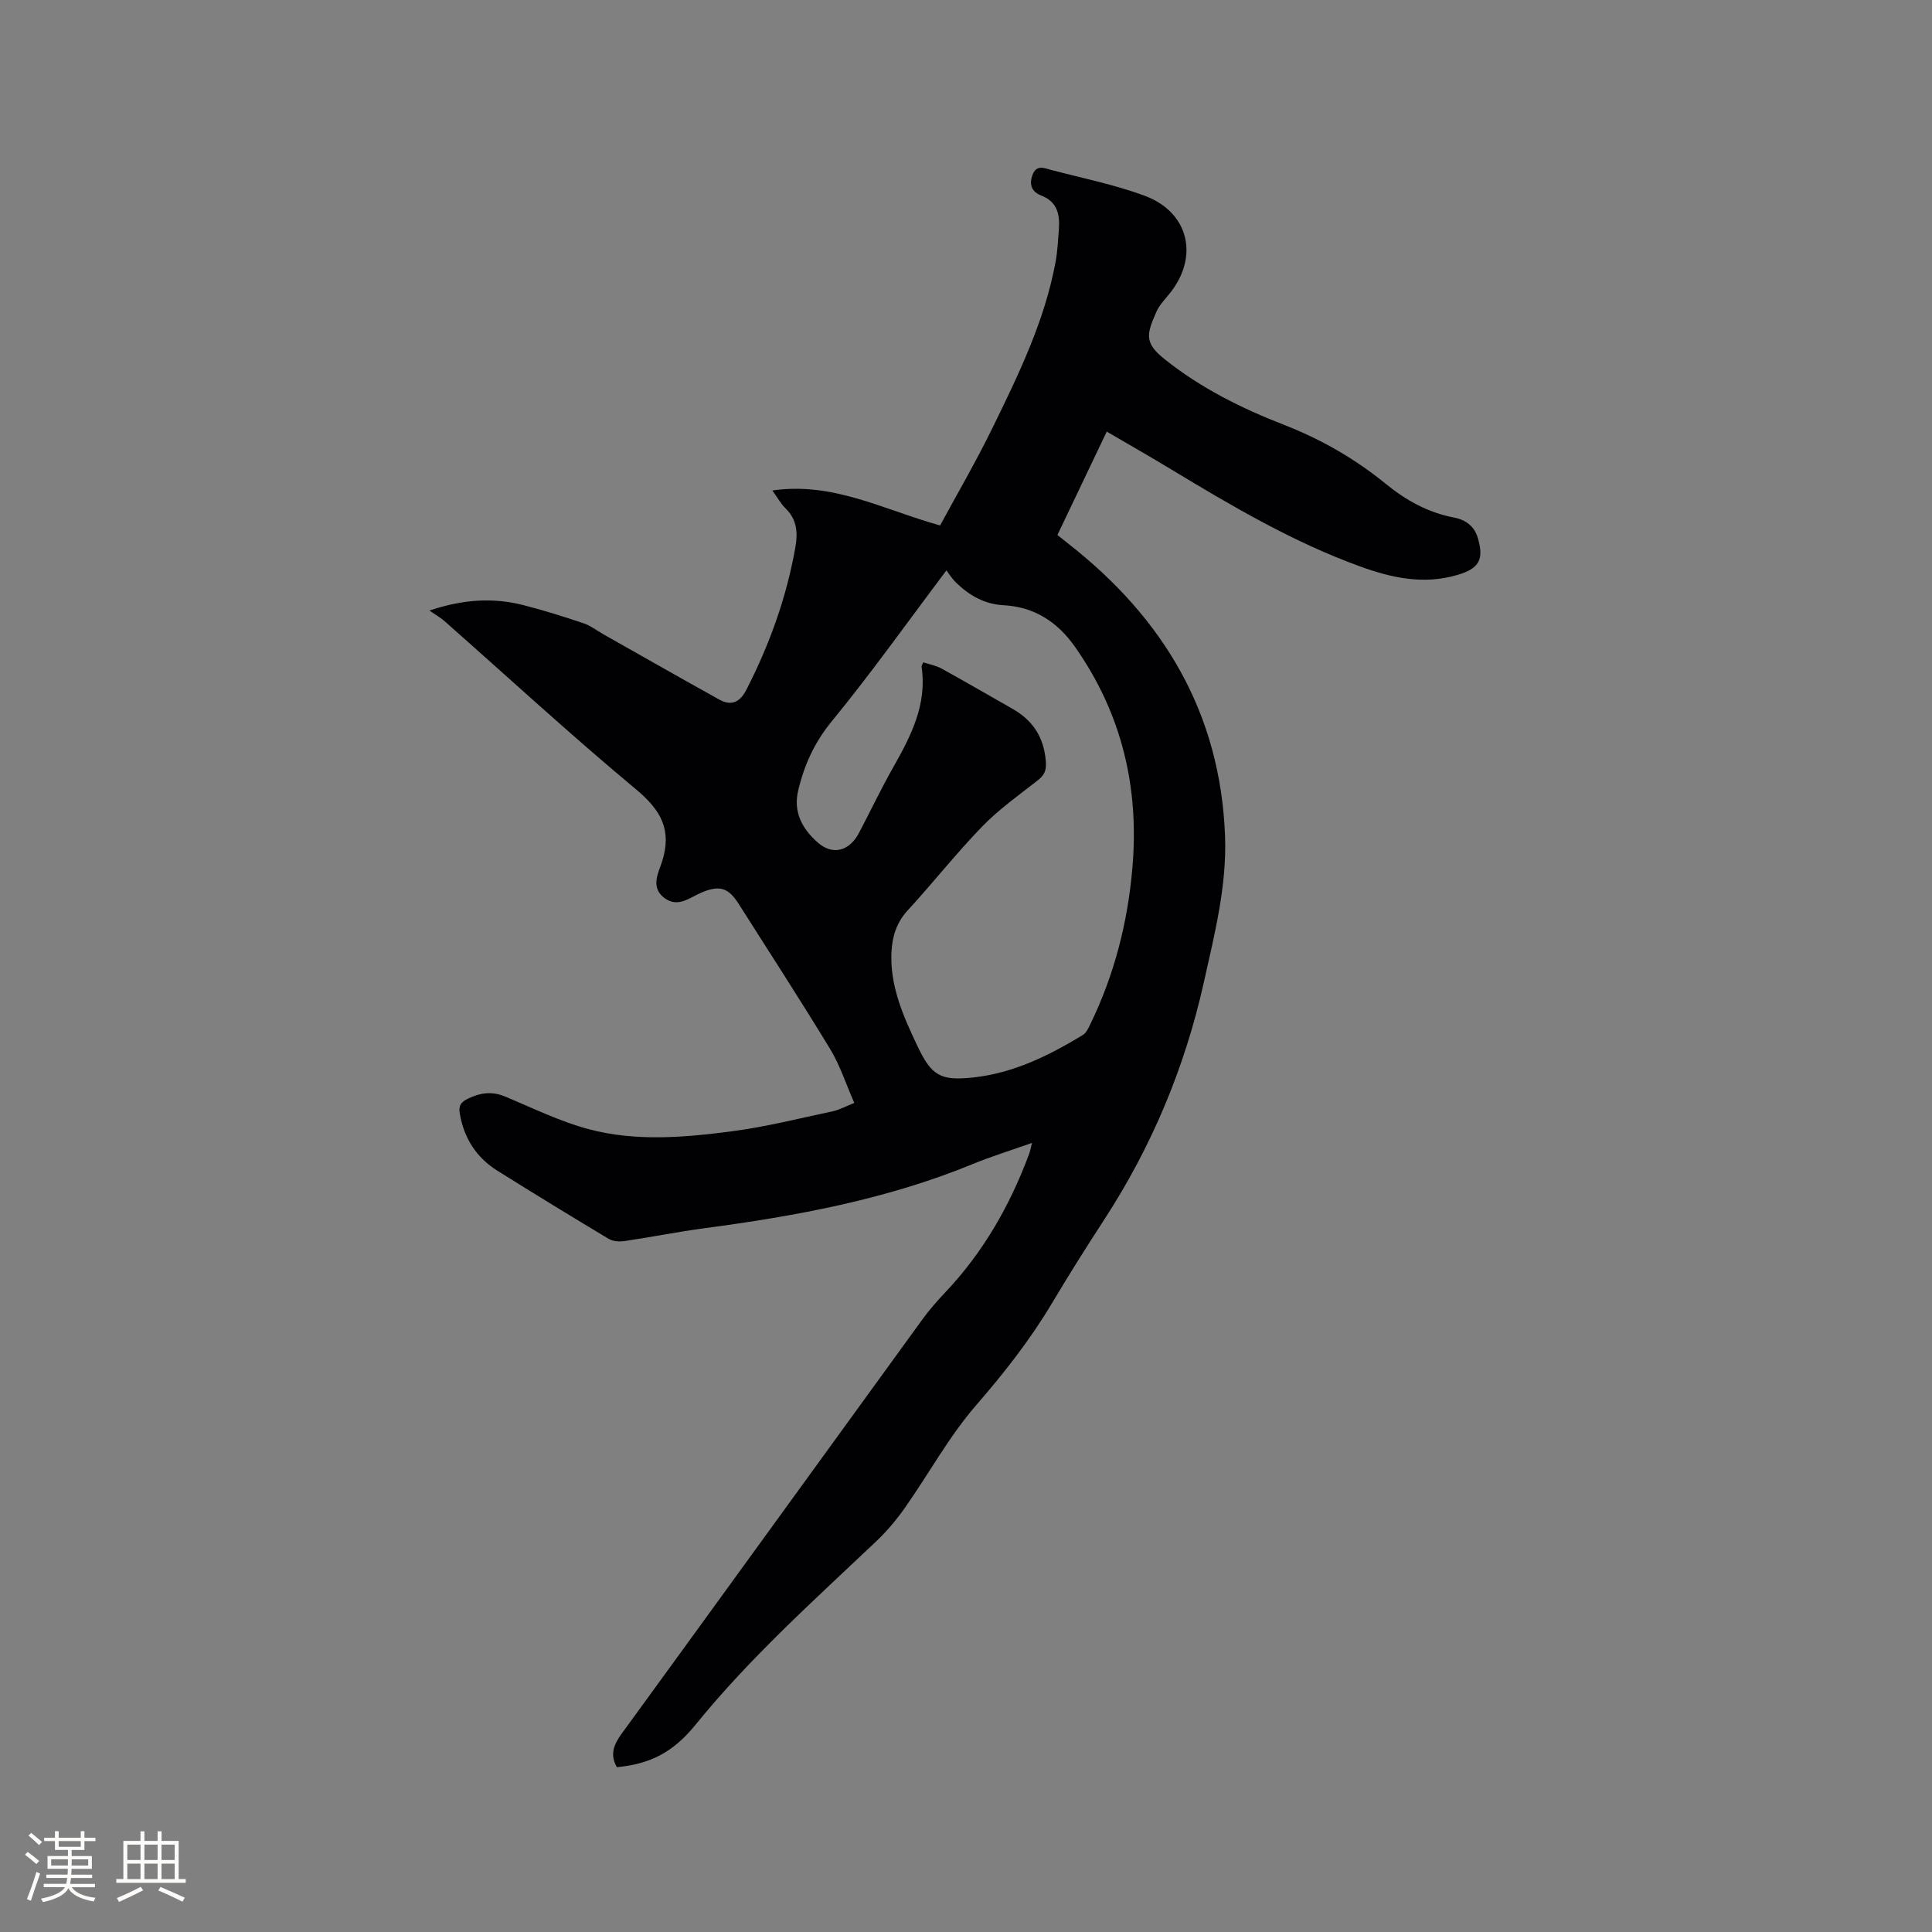 <svg enable-background="new 0 0 400 400" viewBox="0 0 400 400" xmlns="http://www.w3.org/2000/svg"><rect x="0" y="0" width="400" height="400" fill="#808080" stroke="none"/><path d="m229.14 89.36c-3.48 7.29-6.8 14.26-10.21 21.4.76.61 1.48 1.2 2.21 1.77 19.71 15.39 31.51 35.06 32.49 60.47.4 10.37-2.16 20.39-4.4 30.43-3.94 17.65-10.81 34.04-20.69 49.2-3.7 5.68-7.31 11.43-10.78 17.25-4.52 7.58-9.9 14.41-15.69 21.09-5.58 6.44-9.73 14.1-14.66 21.12-1.75 2.49-3.74 4.88-5.94 6.97-12.92 12.25-26.19 24.12-37.46 38.02-4.8 5.92-9.6 8.14-16.29 8.8-1.45-2.53-.72-4.59.94-6.87 20.84-28.62 41.58-57.3 62.39-85.95 1.43-1.96 3.05-3.79 4.72-5.56 7.84-8.29 13.36-17.98 17.31-28.62.21-.56.3-1.16.58-2.25-4.39 1.55-8.41 2.79-12.28 4.38-17.8 7.31-36.5 10.75-55.45 13.27-5.56.74-11.07 1.85-16.63 2.67-1.05.16-2.38.07-3.26-.45-7.72-4.62-15.4-9.32-23.03-14.1-4.35-2.72-6.92-6.67-7.81-11.8-.31-1.78.29-2.45 1.7-3.14 2.51-1.22 4.94-1.57 7.63-.45 5.75 2.39 11.4 5.19 17.38 6.78 9.76 2.59 19.82 1.72 29.71.42 7-.92 13.9-2.67 20.83-4.14 1.31-.28 2.53-.97 4.42-1.72-1.7-3.86-2.92-7.72-4.95-11.08-6.15-10.14-12.63-20.1-18.98-30.12-2.13-3.37-3.96-3.93-7.65-2.38-2.55 1.08-5.02 3.35-7.91 1.01-2.73-2.22-1-5.22-.31-7.38 2.11-6.64-.26-10.7-5.42-15-13.52-11.26-26.47-23.2-39.67-34.85-.76-.67-1.68-1.18-3.08-2.14 7.13-2.39 13.28-2.69 19.45-1.13 4.2 1.07 8.35 2.38 12.46 3.76 1.46.49 2.75 1.5 4.11 2.28 8 4.51 15.97 9.07 24 13.52 2.48 1.37 4.26.59 5.6-2.02 4.82-9.39 8.35-19.21 10.17-29.62.51-2.89.31-5.66-2.03-7.92-.96-.93-1.62-2.17-2.75-3.73 12.58-1.83 22.93 3.95 34.73 7.24 3.38-6.26 7.38-13.11 10.85-20.21 5.39-11.03 10.79-22.1 13.05-34.33.4-2.18.51-4.41.68-6.63.24-3.12-.23-5.83-3.69-7.16-1.76-.68-2.52-2.06-1.81-4.11.81-2.36 2.45-1.55 3.9-1.17 6.44 1.69 13.02 3.02 19.25 5.3 9.36 3.42 11.5 12.8 5.13 20.49-.94 1.14-2.01 2.28-2.59 3.6-2 4.6-2.59 6.37 1.74 9.82 7.48 5.96 15.85 10.13 24.67 13.56 7.66 2.98 14.71 7.02 21.08 12.22 4.17 3.4 8.75 5.95 14.08 6.97 2.51.48 4.29 1.81 5.01 4.3 1.29 4.48.21 6.28-4.27 7.6-6.98 2.06-13.61.61-20.2-1.79-13.82-5.03-26.41-12.43-38.92-20-4.35-2.64-8.77-5.15-13.46-7.89zm-37.99 47.77c1.25.41 2.63.65 3.79 1.29 4.91 2.7 9.74 5.54 14.62 8.29 4.28 2.42 6.58 5.92 6.97 10.94.15 1.91-.32 2.84-1.69 3.92-3.91 3.07-8.03 5.98-11.47 9.53-5.38 5.55-10.18 11.66-15.42 17.36-2.32 2.52-3.21 5.37-3.38 8.62-.35 7.05 2.43 13.26 5.33 19.4 2.95 6.22 4.75 7.35 11.66 6.59 8.27-.9 15.6-4.52 22.62-8.78.73-.44 1.18-1.45 1.58-2.29 4.96-10.22 7.72-21 8.69-32.32 1.44-16.69-2.2-31.95-11.87-45.74-3.65-5.2-8.44-8.29-14.78-8.63-3.98-.22-7.08-2.01-9.81-4.64-.96-.93-1.68-2.11-2.04-2.58-8.09 10.74-15.57 21.28-23.74 31.24-3.59 4.38-5.69 9.02-6.95 14.32-1.08 4.51.88 7.96 3.98 10.73 3.13 2.8 6.62 1.86 8.61-1.94 2.36-4.5 4.55-9.1 7.05-13.52 3.68-6.51 7.08-13.03 5.9-20.89-.03-.18.14-.39.35-.9z" fill="#010103"/><g fill="#fcfbfa"><path d="m5.17 384 .55-.58c.85.61 1.65 1.24 2.4 1.87l-.59.64c-.83-.73-1.62-1.38-2.36-1.93m1.22 9.53-.82-.34c.71-1.76 1.37-3.64 1.98-5.63.24.13.5.25.76.36-.6 1.67-1.24 3.54-1.92 5.61m-.5-13.5.57-.54c.56.44 1.31 1.06 2.26 1.87l-.64.64c-.68-.66-1.41-1.32-2.19-1.97m3.25.46h2.24v-1.36h.77v1.36h4.57v-1.36h.76v1.36h2.28v.69h-2.28v1.84h-2.64v1.26h4.18v2.64h-4.21c0 .45-.02.86-.05 1.21h4.32v.69h-4.38c-.04.34-.1.75-.19 1.22h5.15v.69h-4.82c.87 1.19 2.51 1.92 4.93 2.19-.17.31-.3.57-.37.76-2.77-.49-4.52-1.41-5.26-2.76-.56 1.26-2.3 2.23-5.24 2.9-.12-.24-.26-.48-.43-.72 2.73-.55 4.38-1.34 4.96-2.38h-4.38v-.69h4.65c.1-.38.17-.79.21-1.22h-4.32v-.69h4.4c.03-.34.05-.75.05-1.21h-4.2v-2.64h4.23v-1.26h-2.69v-1.84h-2.24zm1.46 4.46v1.29h3.45c.01-.4.02-.57.01-.53v-.32-.45h-3.46zm1.55-2.59h4.57v-1.19h-4.57zm6.11 2.59h-3.42v.77c-.01.19-.01.37-.02.53h3.44z"/><path d="m32.63 379.16h.82v1.98h3.54v7.89h1.46v.78h-14.37v-.78h1.46v-7.89h3.54v-1.98h.82v1.98h2.73zm-3.49 11.48.5.73c-1.61.82-3.28 1.63-5 2.41-.13-.27-.28-.55-.44-.82 1.75-.72 3.4-1.49 4.94-2.32m-2.78-5.55h2.73v-3.18h-2.73zm0 3.95h2.73v-3.2h-2.73zm3.54-3.95h2.73v-3.18h-2.73zm0 3.95h2.73v-3.2h-2.73zm7.89 4.68c-1.84-.92-3.51-1.7-5.02-2.32l.45-.73c1.89.8 3.57 1.55 5.04 2.23zm-1.62-11.81h-2.73v3.18h2.73zm-2.73 7.13h2.73v-3.2h-2.73z"/></g></svg>